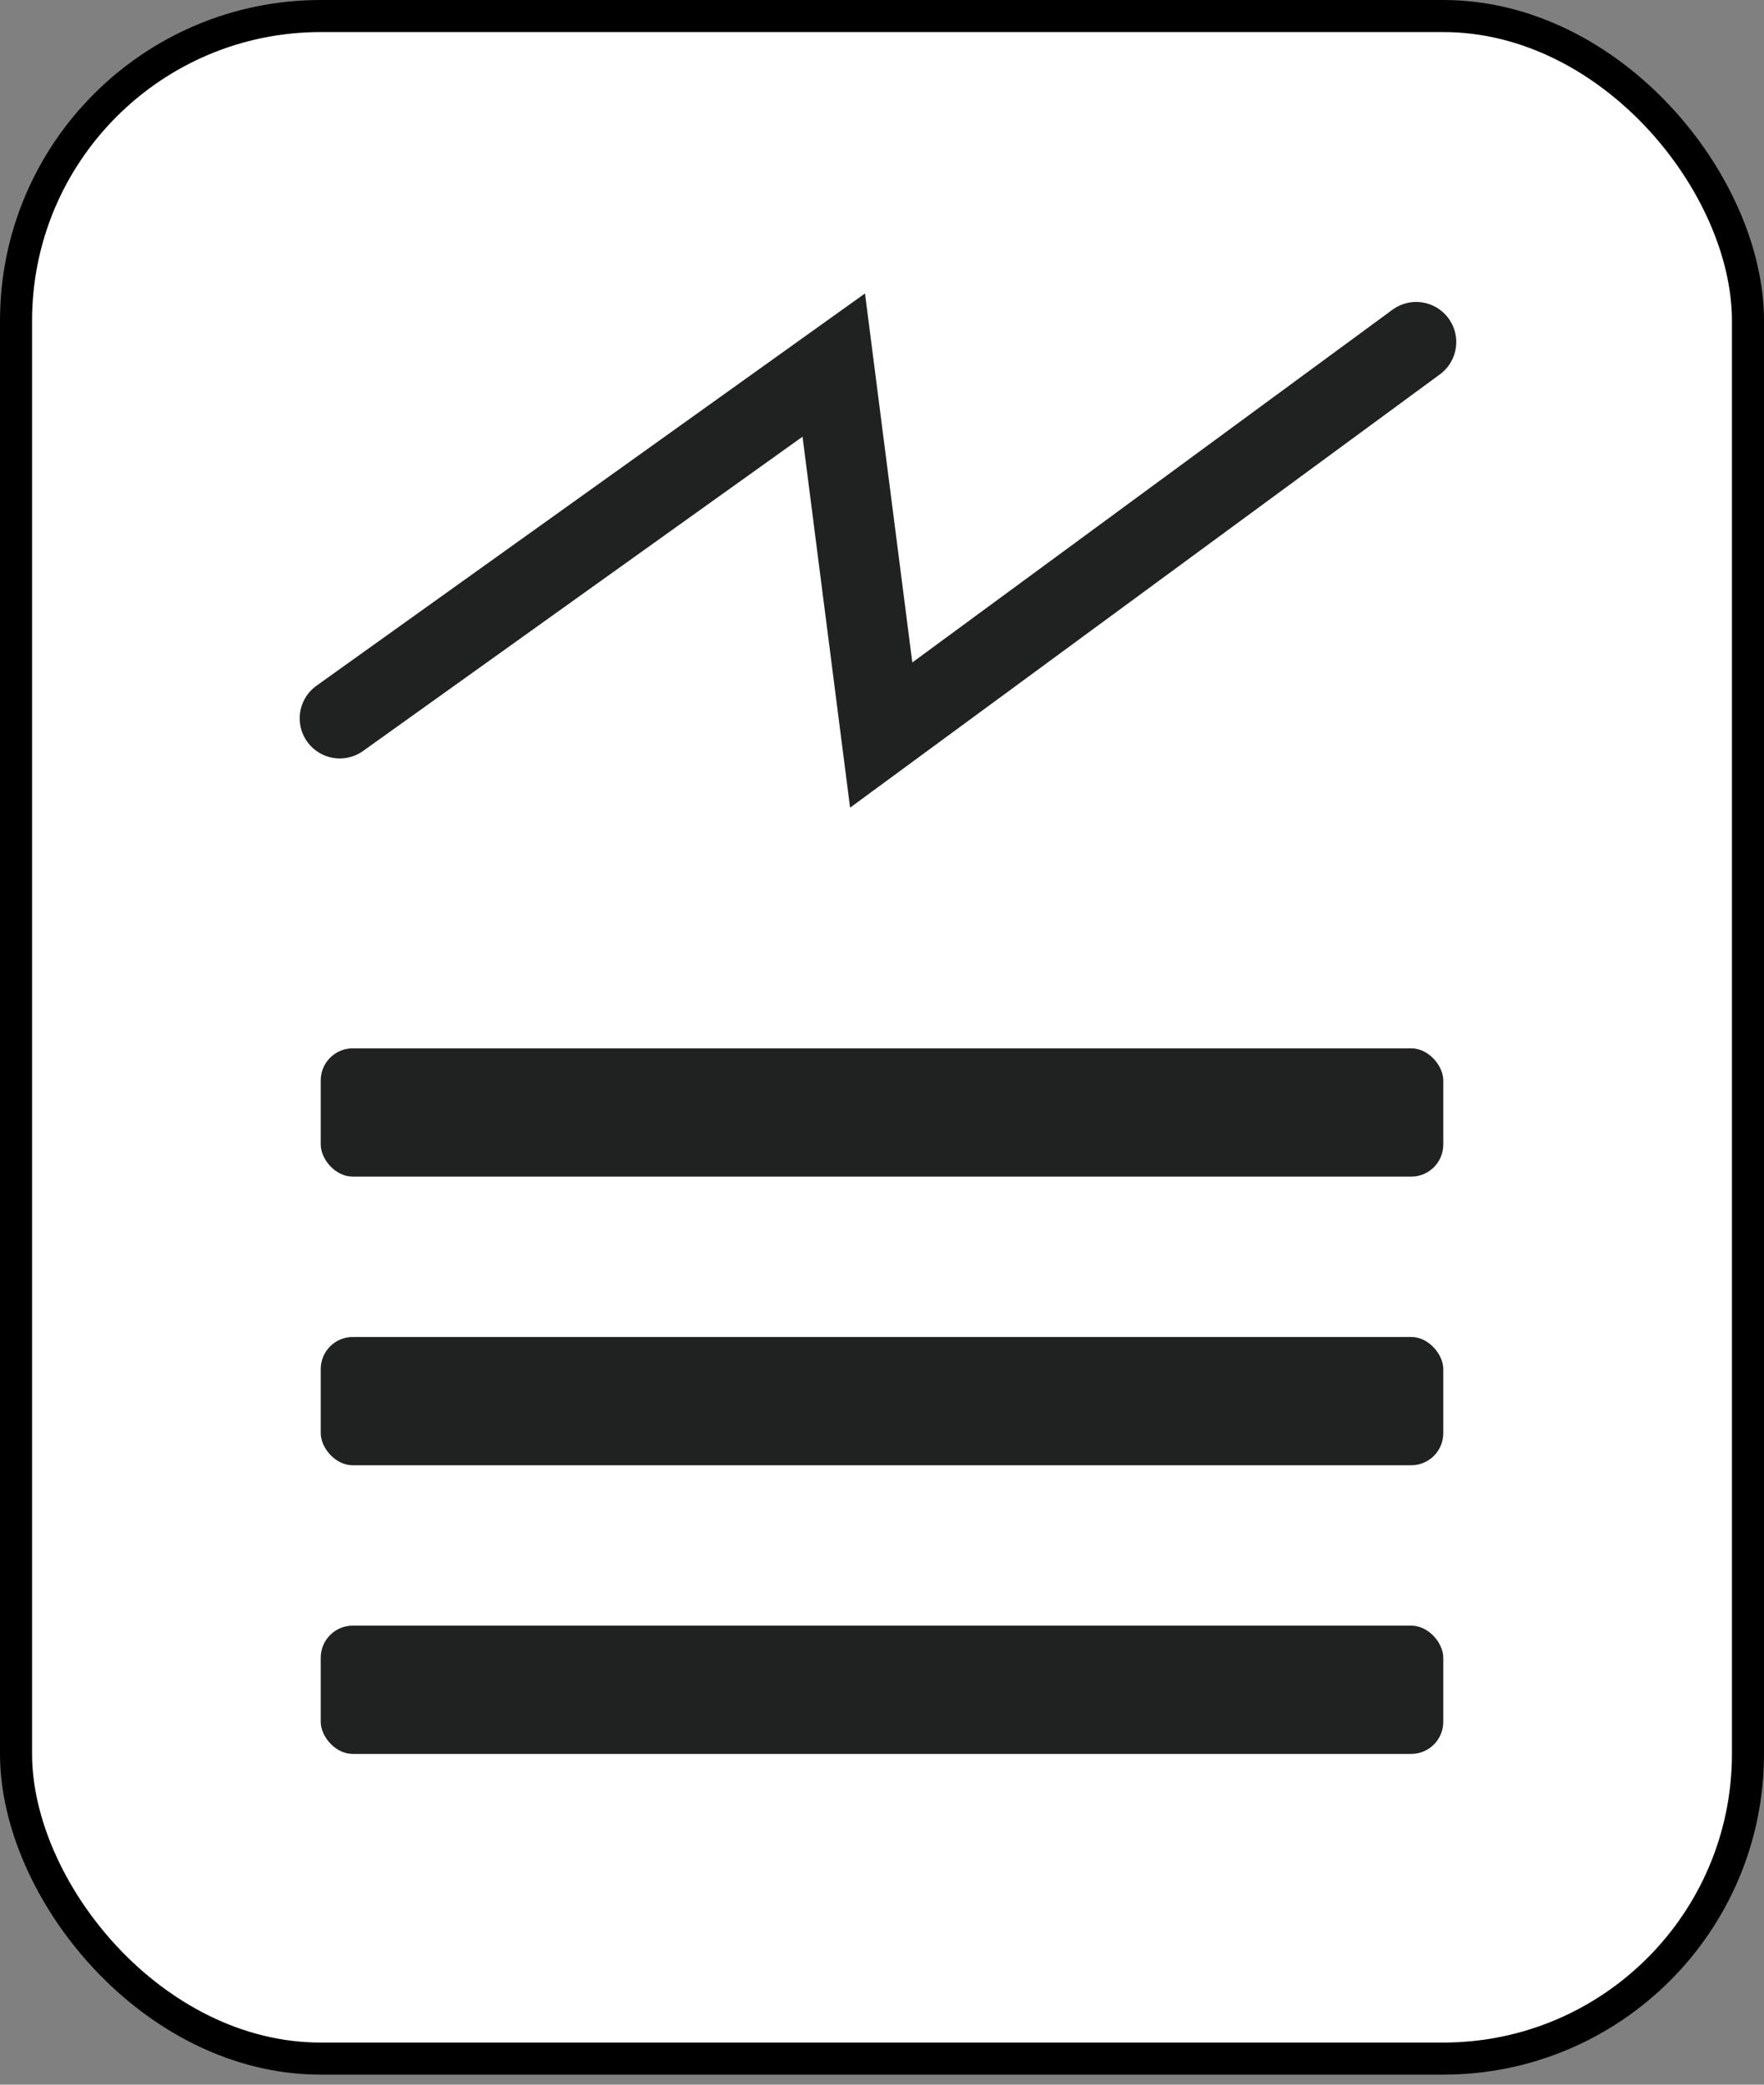 <svg width="55" height="65" viewBox="0 0 55 65" fill="none" xmlns="http://www.w3.org/2000/svg">
<rect x="0" y="0" width="55" height="65" fill="#808080" stroke="none"/>
<rect x="0.5" y="0.5" width="54" height="63.687" rx="9.5" fill="white"/>
<rect x="0.5" y="0.5" width="54" height="63.687" rx="9.5" stroke="black"/>
<path d="M10.594 22.398L25.996 11.383L27.475 22.919L44.155 10.665" stroke="#202221" stroke-width="2.5" stroke-linecap="round"/>
<rect x="10" y="32.687" width="35" height="4" rx="1" fill="#202221"/>
<rect x="10" y="41.687" width="35" height="4" rx="1" fill="#202221"/>
<rect x="10" y="50.687" width="35" height="4" rx="1" fill="#202221"/>
</svg>
